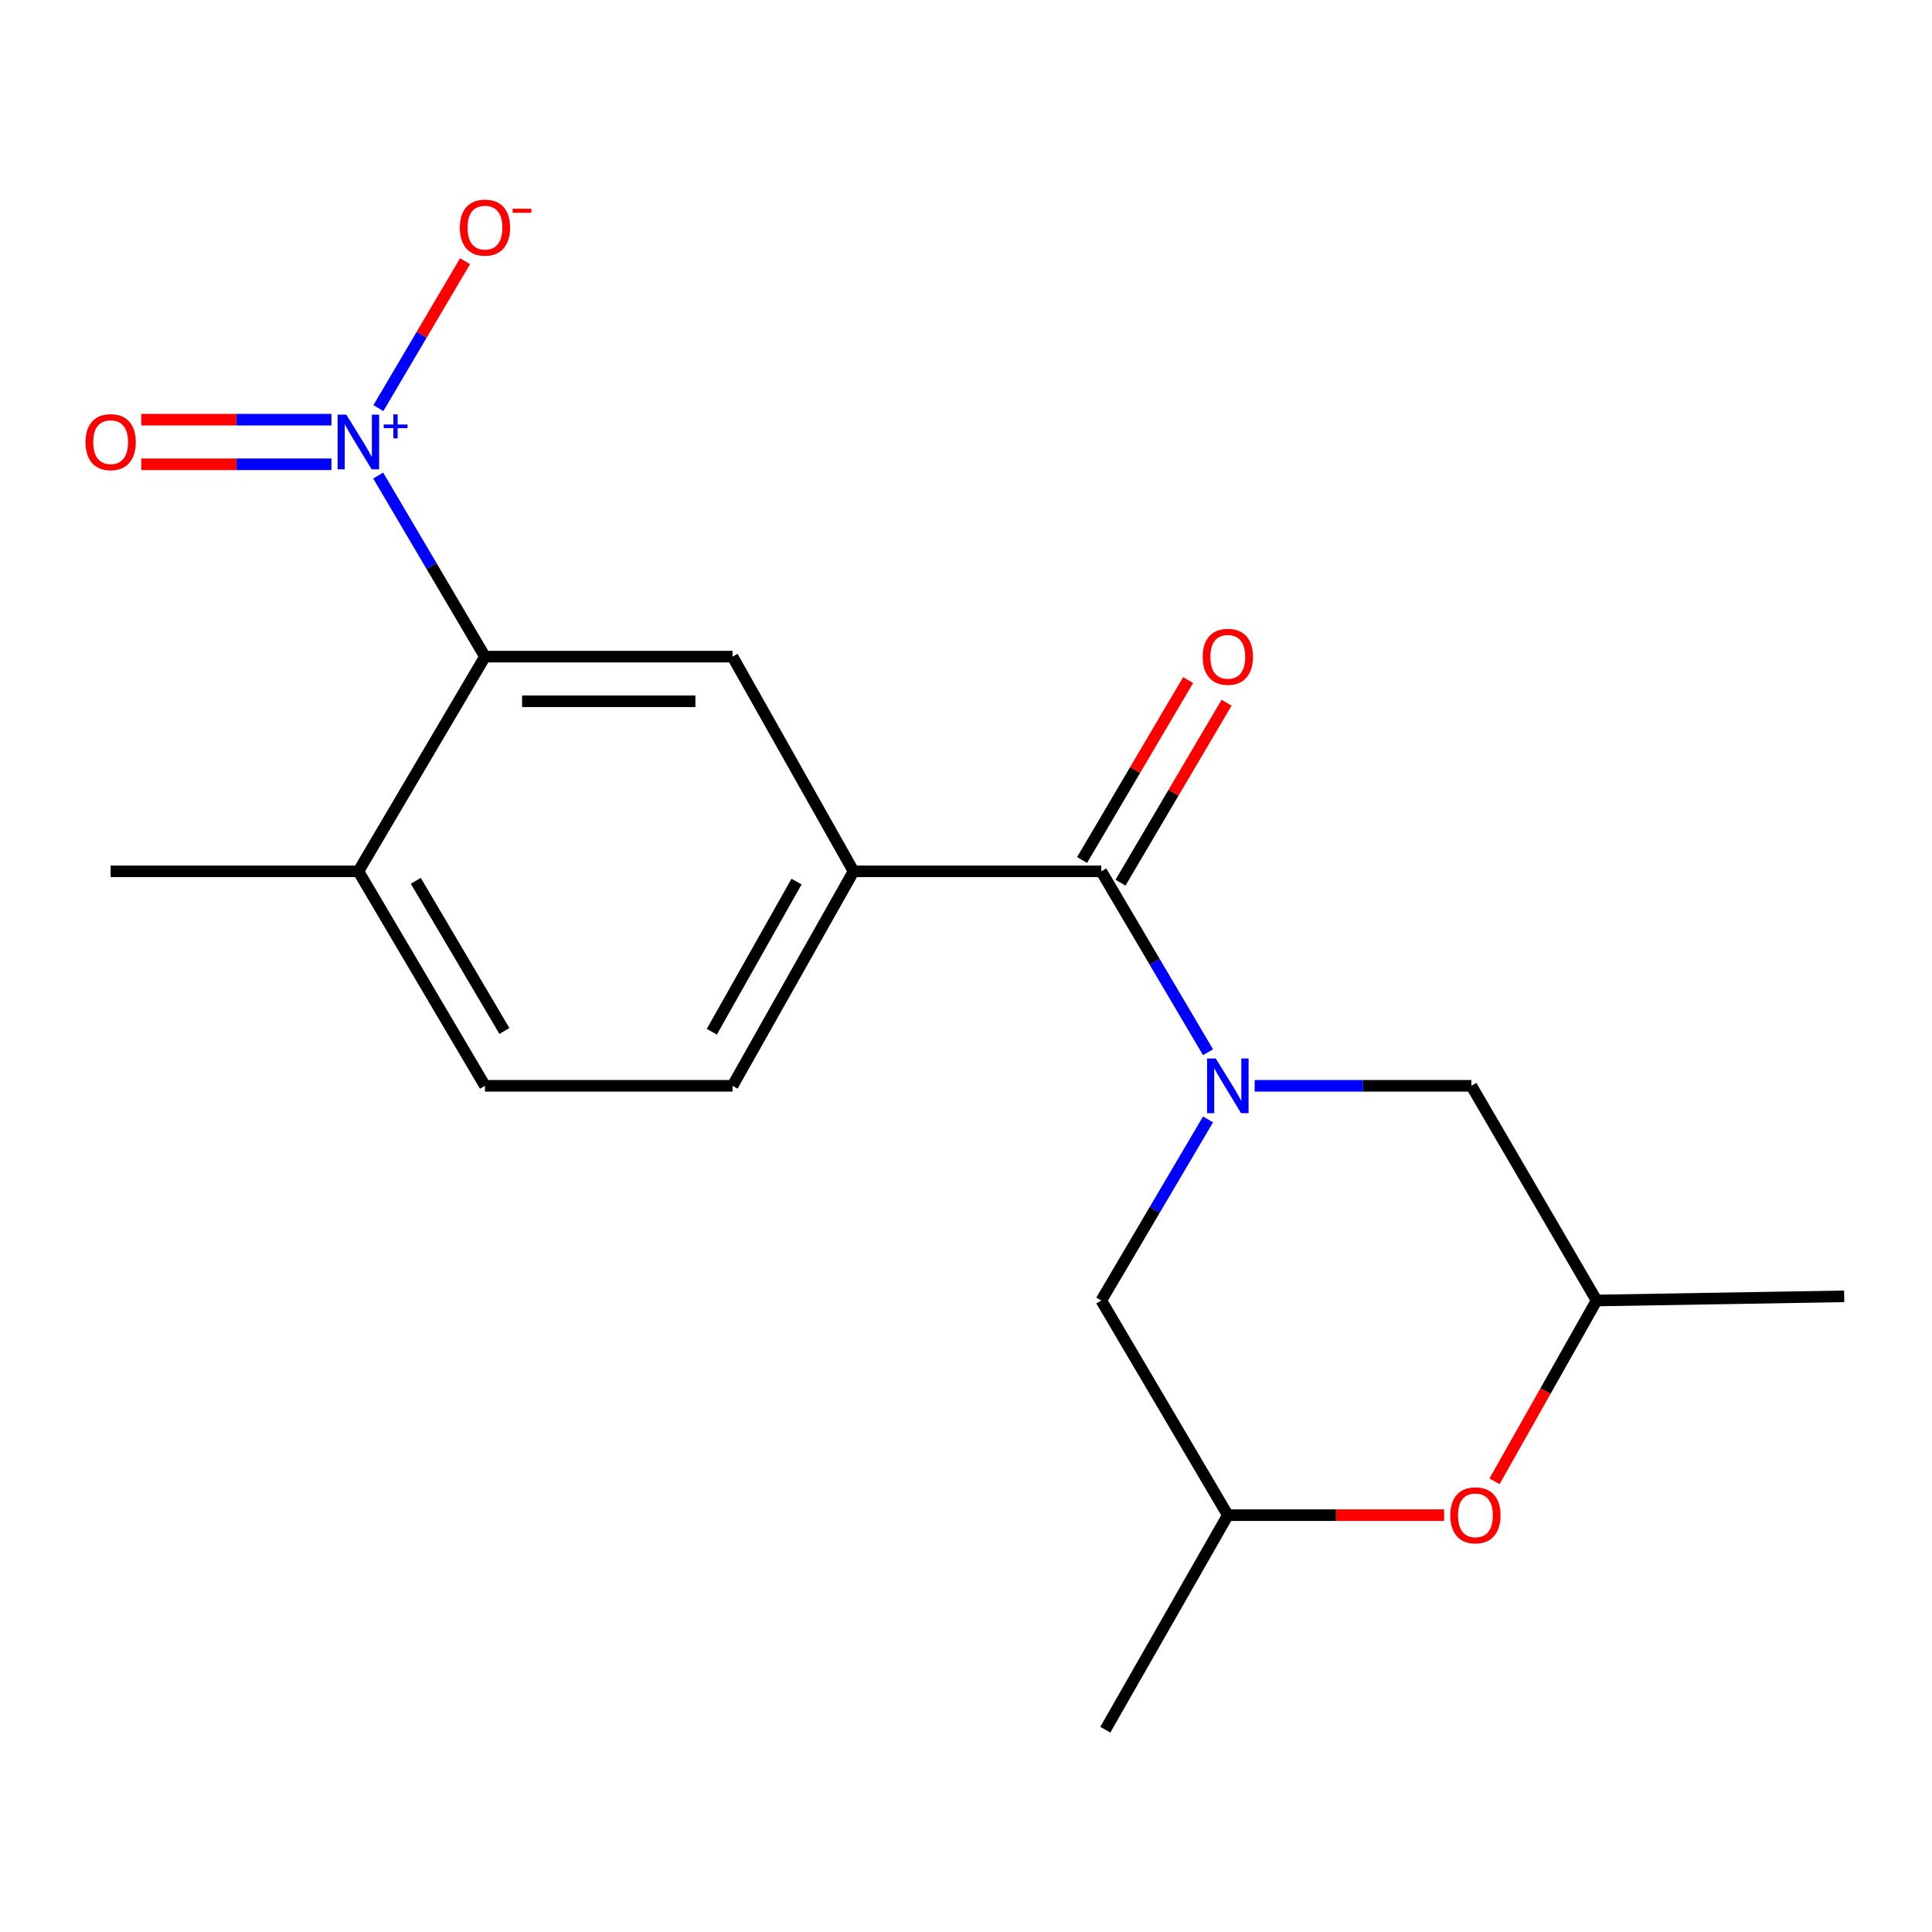 <?xml version='1.0' encoding='iso-8859-1'?>
<svg version='1.1' baseProfile='full'
              xmlns='http://www.w3.org/2000/svg'
                      xmlns:rdkit='http://www.rdkit.org/xml'
                      xmlns:xlink='http://www.w3.org/1999/xlink'
                  xml:space='preserve'
width='1000px' height='1000px' viewBox='0 0 1000 1000'>
<!-- END OF HEADER -->
<rect style='opacity:1.0;fill:#FFFFFF;stroke:none' width='1000' height='1000' x='0' y='0'> </rect>
<path class='bond-1' d='M 625.268,544.637 L 597.648,497.817' style='fill:none;fill-rule:evenodd;stroke:#0000FF;stroke-width:6px;stroke-linecap:butt;stroke-linejoin:miter;stroke-opacity:1' />
<path class='bond-1' d='M 597.648,497.817 L 570.028,450.996' style='fill:none;fill-rule:evenodd;stroke:#000000;stroke-width:6px;stroke-linecap:butt;stroke-linejoin:miter;stroke-opacity:1' />
<path class='bond-6' d='M 625.275,579.404 L 597.652,626.269' style='fill:none;fill-rule:evenodd;stroke:#0000FF;stroke-width:6px;stroke-linecap:butt;stroke-linejoin:miter;stroke-opacity:1' />
<path class='bond-6' d='M 597.652,626.269 L 570.028,673.134' style='fill:none;fill-rule:evenodd;stroke:#000000;stroke-width:6px;stroke-linecap:butt;stroke-linejoin:miter;stroke-opacity:1' />
<path class='bond-7' d='M 649.413,562.02 L 705.497,562.02' style='fill:none;fill-rule:evenodd;stroke:#0000FF;stroke-width:6px;stroke-linecap:butt;stroke-linejoin:miter;stroke-opacity:1' />
<path class='bond-7' d='M 705.497,562.02 L 761.581,562.02' style='fill:none;fill-rule:evenodd;stroke:#000000;stroke-width:6px;stroke-linecap:butt;stroke-linejoin:miter;stroke-opacity:1' />
<path class='bond-0' d='M 195.75,246.153 L 223.384,293.018' style='fill:none;fill-rule:evenodd;stroke:#0000FF;stroke-width:6px;stroke-linecap:butt;stroke-linejoin:miter;stroke-opacity:1' />
<path class='bond-0' d='M 223.384,293.018 L 251.017,339.882' style='fill:none;fill-rule:evenodd;stroke:#000000;stroke-width:6px;stroke-linecap:butt;stroke-linejoin:miter;stroke-opacity:1' />
<path class='bond-8' d='M 195.844,211.237 L 218.275,173.221' style='fill:none;fill-rule:evenodd;stroke:#0000FF;stroke-width:6px;stroke-linecap:butt;stroke-linejoin:miter;stroke-opacity:1' />
<path class='bond-8' d='M 218.275,173.221 L 240.707,135.206' style='fill:none;fill-rule:evenodd;stroke:#FF0000;stroke-width:6px;stroke-linecap:butt;stroke-linejoin:miter;stroke-opacity:1' />
<path class='bond-9' d='M 171.553,217.222 L 122.34,217.222' style='fill:none;fill-rule:evenodd;stroke:#0000FF;stroke-width:6px;stroke-linecap:butt;stroke-linejoin:miter;stroke-opacity:1' />
<path class='bond-9' d='M 122.34,217.222 L 73.128,217.222' style='fill:none;fill-rule:evenodd;stroke:#FF0000;stroke-width:6px;stroke-linecap:butt;stroke-linejoin:miter;stroke-opacity:1' />
<path class='bond-9' d='M 171.553,240.315 L 122.34,240.315' style='fill:none;fill-rule:evenodd;stroke:#0000FF;stroke-width:6px;stroke-linecap:butt;stroke-linejoin:miter;stroke-opacity:1' />
<path class='bond-9' d='M 122.34,240.315 L 73.128,240.315' style='fill:none;fill-rule:evenodd;stroke:#FF0000;stroke-width:6px;stroke-linecap:butt;stroke-linejoin:miter;stroke-opacity:1' />
<path class='bond-3' d='M 570.028,450.996 L 441.788,450.996' style='fill:none;fill-rule:evenodd;stroke:#000000;stroke-width:6px;stroke-linecap:butt;stroke-linejoin:miter;stroke-opacity:1' />
<path class='bond-11' d='M 579.975,456.859 L 607.422,410.294' style='fill:none;fill-rule:evenodd;stroke:#000000;stroke-width:6px;stroke-linecap:butt;stroke-linejoin:miter;stroke-opacity:1' />
<path class='bond-11' d='M 607.422,410.294 L 634.868,363.73' style='fill:none;fill-rule:evenodd;stroke:#FF0000;stroke-width:6px;stroke-linecap:butt;stroke-linejoin:miter;stroke-opacity:1' />
<path class='bond-11' d='M 560.082,445.133 L 587.528,398.568' style='fill:none;fill-rule:evenodd;stroke:#000000;stroke-width:6px;stroke-linecap:butt;stroke-linejoin:miter;stroke-opacity:1' />
<path class='bond-11' d='M 587.528,398.568 L 614.974,352.004' style='fill:none;fill-rule:evenodd;stroke:#FF0000;stroke-width:6px;stroke-linecap:butt;stroke-linejoin:miter;stroke-opacity:1' />
<path class='bond-2' d='M 251.017,339.882 L 379.156,339.882' style='fill:none;fill-rule:evenodd;stroke:#000000;stroke-width:6px;stroke-linecap:butt;stroke-linejoin:miter;stroke-opacity:1' />
<path class='bond-2' d='M 270.238,362.975 L 359.935,362.975' style='fill:none;fill-rule:evenodd;stroke:#000000;stroke-width:6px;stroke-linecap:butt;stroke-linejoin:miter;stroke-opacity:1' />
<path class='bond-20' d='M 251.017,339.882 L 185.499,450.996' style='fill:none;fill-rule:evenodd;stroke:#000000;stroke-width:6px;stroke-linecap:butt;stroke-linejoin:miter;stroke-opacity:1' />
<path class='bond-4' d='M 441.788,450.996 L 379.156,339.882' style='fill:none;fill-rule:evenodd;stroke:#000000;stroke-width:6px;stroke-linecap:butt;stroke-linejoin:miter;stroke-opacity:1' />
<path class='bond-12' d='M 441.788,450.996 L 379.156,562.02' style='fill:none;fill-rule:evenodd;stroke:#000000;stroke-width:6px;stroke-linecap:butt;stroke-linejoin:miter;stroke-opacity:1' />
<path class='bond-12' d='M 412.28,456.303 L 368.437,534.02' style='fill:none;fill-rule:evenodd;stroke:#000000;stroke-width:6px;stroke-linecap:butt;stroke-linejoin:miter;stroke-opacity:1' />
<path class='bond-5' d='M 773.557,766.738 L 799.976,719.936' style='fill:none;fill-rule:evenodd;stroke:#FF0000;stroke-width:6px;stroke-linecap:butt;stroke-linejoin:miter;stroke-opacity:1' />
<path class='bond-5' d='M 799.976,719.936 L 826.395,673.134' style='fill:none;fill-rule:evenodd;stroke:#000000;stroke-width:6px;stroke-linecap:butt;stroke-linejoin:miter;stroke-opacity:1' />
<path class='bond-19' d='M 747.469,784.247 L 691.495,784.247' style='fill:none;fill-rule:evenodd;stroke:#FF0000;stroke-width:6px;stroke-linecap:butt;stroke-linejoin:miter;stroke-opacity:1' />
<path class='bond-19' d='M 691.495,784.247 L 635.522,784.247' style='fill:none;fill-rule:evenodd;stroke:#000000;stroke-width:6px;stroke-linecap:butt;stroke-linejoin:miter;stroke-opacity:1' />
<path class='bond-13' d='M 570.028,673.134 L 635.522,784.247' style='fill:none;fill-rule:evenodd;stroke:#000000;stroke-width:6px;stroke-linecap:butt;stroke-linejoin:miter;stroke-opacity:1' />
<path class='bond-14' d='M 761.581,562.02 L 826.395,673.134' style='fill:none;fill-rule:evenodd;stroke:#000000;stroke-width:6px;stroke-linecap:butt;stroke-linejoin:miter;stroke-opacity:1' />
<path class='bond-10' d='M 185.499,450.996 L 251.017,562.02' style='fill:none;fill-rule:evenodd;stroke:#000000;stroke-width:6px;stroke-linecap:butt;stroke-linejoin:miter;stroke-opacity:1' />
<path class='bond-10' d='M 215.214,455.913 L 261.077,533.63' style='fill:none;fill-rule:evenodd;stroke:#000000;stroke-width:6px;stroke-linecap:butt;stroke-linejoin:miter;stroke-opacity:1' />
<path class='bond-16' d='M 185.499,450.996 L 57.271,450.996' style='fill:none;fill-rule:evenodd;stroke:#000000;stroke-width:6px;stroke-linecap:butt;stroke-linejoin:miter;stroke-opacity:1' />
<path class='bond-15' d='M 379.156,562.02 L 251.017,562.02' style='fill:none;fill-rule:evenodd;stroke:#000000;stroke-width:6px;stroke-linecap:butt;stroke-linejoin:miter;stroke-opacity:1' />
<path class='bond-17' d='M 635.522,784.247 L 572.107,895.284' style='fill:none;fill-rule:evenodd;stroke:#000000;stroke-width:6px;stroke-linecap:butt;stroke-linejoin:miter;stroke-opacity:1' />
<path class='bond-18' d='M 826.395,673.134 L 954.545,670.978' style='fill:none;fill-rule:evenodd;stroke:#000000;stroke-width:6px;stroke-linecap:butt;stroke-linejoin:miter;stroke-opacity:1' />
<path  class='atom-0' d='M 629.262 547.86
L 638.542 562.86
Q 639.462 564.34, 640.942 567.02
Q 642.422 569.7, 642.502 569.86
L 642.502 547.86
L 646.262 547.86
L 646.262 576.18
L 642.382 576.18
L 632.422 559.78
Q 631.262 557.86, 630.022 555.66
Q 628.822 553.46, 628.462 552.78
L 628.462 576.18
L 624.782 576.18
L 624.782 547.86
L 629.262 547.86
' fill='#0000FF'/>
<path  class='atom-1' d='M 179.239 214.609
L 188.519 229.609
Q 189.439 231.089, 190.919 233.769
Q 192.399 236.449, 192.479 236.609
L 192.479 214.609
L 196.239 214.609
L 196.239 242.929
L 192.359 242.929
L 182.399 226.529
Q 181.239 224.609, 179.999 222.409
Q 178.799 220.209, 178.439 219.529
L 178.439 242.929
L 174.759 242.929
L 174.759 214.609
L 179.239 214.609
' fill='#0000FF'/>
<path  class='atom-1' d='M 198.615 219.713
L 203.604 219.713
L 203.604 214.46
L 205.822 214.46
L 205.822 219.713
L 210.943 219.713
L 210.943 221.614
L 205.822 221.614
L 205.822 226.894
L 203.604 226.894
L 203.604 221.614
L 198.615 221.614
L 198.615 219.713
' fill='#0000FF'/>
<path  class='atom-6' d='M 750.673 784.327
Q 750.673 777.527, 754.033 773.727
Q 757.393 769.927, 763.673 769.927
Q 769.953 769.927, 773.313 773.727
Q 776.673 777.527, 776.673 784.327
Q 776.673 791.207, 773.273 795.127
Q 769.873 799.007, 763.673 799.007
Q 757.433 799.007, 754.033 795.127
Q 750.673 791.247, 750.673 784.327
M 763.673 795.807
Q 767.993 795.807, 770.313 792.927
Q 772.673 790.007, 772.673 784.327
Q 772.673 778.767, 770.313 775.967
Q 767.993 773.127, 763.673 773.127
Q 759.353 773.127, 756.993 775.927
Q 754.673 778.727, 754.673 784.327
Q 754.673 790.047, 756.993 792.927
Q 759.353 795.807, 763.673 795.807
' fill='#FF0000'/>
<path  class='atom-9' d='M 238.017 117.812
Q 238.017 111.012, 241.377 107.212
Q 244.737 103.412, 251.017 103.412
Q 257.297 103.412, 260.657 107.212
Q 264.017 111.012, 264.017 117.812
Q 264.017 124.692, 260.617 128.612
Q 257.217 132.492, 251.017 132.492
Q 244.777 132.492, 241.377 128.612
Q 238.017 124.732, 238.017 117.812
M 251.017 129.292
Q 255.337 129.292, 257.657 126.412
Q 260.017 123.492, 260.017 117.812
Q 260.017 112.252, 257.657 109.452
Q 255.337 106.612, 251.017 106.612
Q 246.697 106.612, 244.337 109.412
Q 242.017 112.212, 242.017 117.812
Q 242.017 123.532, 244.337 126.412
Q 246.697 129.292, 251.017 129.292
' fill='#FF0000'/>
<path  class='atom-9' d='M 265.337 108.034
L 275.026 108.034
L 275.026 110.146
L 265.337 110.146
L 265.337 108.034
' fill='#FF0000'/>
<path  class='atom-10' d='M 44.271 228.849
Q 44.271 222.049, 47.631 218.249
Q 50.991 214.449, 57.271 214.449
Q 63.551 214.449, 66.911 218.249
Q 70.271 222.049, 70.271 228.849
Q 70.271 235.729, 66.871 239.649
Q 63.471 243.529, 57.271 243.529
Q 51.031 243.529, 47.631 239.649
Q 44.271 235.769, 44.271 228.849
M 57.271 240.329
Q 61.591 240.329, 63.911 237.449
Q 66.271 234.529, 66.271 228.849
Q 66.271 223.289, 63.911 220.489
Q 61.591 217.649, 57.271 217.649
Q 52.951 217.649, 50.591 220.449
Q 48.271 223.249, 48.271 228.849
Q 48.271 234.569, 50.591 237.449
Q 52.951 240.329, 57.271 240.329
' fill='#FF0000'/>
<path  class='atom-12' d='M 622.522 339.962
Q 622.522 333.162, 625.882 329.362
Q 629.242 325.562, 635.522 325.562
Q 641.802 325.562, 645.162 329.362
Q 648.522 333.162, 648.522 339.962
Q 648.522 346.842, 645.122 350.762
Q 641.722 354.642, 635.522 354.642
Q 629.282 354.642, 625.882 350.762
Q 622.522 346.882, 622.522 339.962
M 635.522 351.442
Q 639.842 351.442, 642.162 348.562
Q 644.522 345.642, 644.522 339.962
Q 644.522 334.402, 642.162 331.602
Q 639.842 328.762, 635.522 328.762
Q 631.202 328.762, 628.842 331.562
Q 626.522 334.362, 626.522 339.962
Q 626.522 345.682, 628.842 348.562
Q 631.202 351.442, 635.522 351.442
' fill='#FF0000'/>
</svg>
